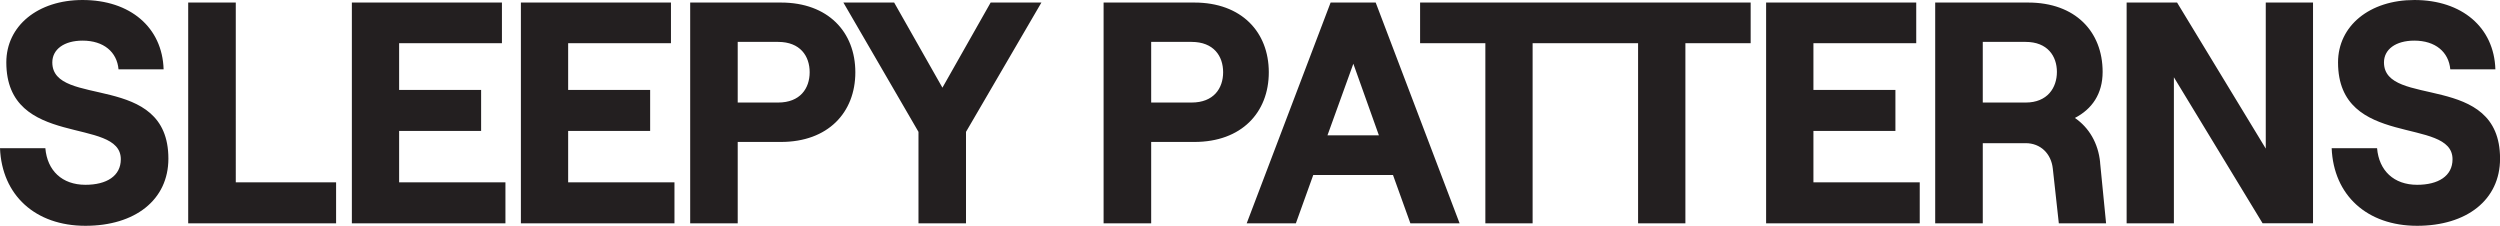 <svg viewBox="0 0 470.78 42.52" xmlns="http://www.w3.org/2000/svg" id="Layer_1">
  <defs>
    <style>
      .cls-1 {
        fill: #231f20;
      }
    </style>
  </defs>
  <path d="M455.17,42.52c9.33,0,15.62-4.87,15.62-12.65,0-16.46-21.86-9.45-21.86-18.12,0-2.44,2.2-4.1,5.71-4.1,3.98,0,6.48,2.14,6.78,5.41h8.49c-.24-7.9-6.29-13.06-15.26-13.06-8.43,0-14.37,4.87-14.37,11.75,0,16.34,21.56,10.1,21.56,18.24,0,3.15-2.67,4.81-6.66,4.81-4.4,0-7.19-2.67-7.55-6.89h-8.55c.36,8.85,6.65,14.61,16.09,14.61M400.47,42.05h8.9V14.55l16.7,27.49h9.5V.48h-8.9v27.5L409.97.48h-9.5v41.57ZM373.38,7.89h8.08c4.1,0,5.88,2.67,5.88,5.65s-1.78,5.77-5.88,5.77h-8.08V7.89ZM395.48,30.58c-.36-3.62-2.08-6.53-4.75-8.37,3.2-1.66,5.22-4.51,5.22-8.67,0-7.6-5.16-13.06-14.01-13.06h-17.52v41.57h8.96v-15.09h8.08c2.79,0,4.81,1.96,5.11,4.81l1.13,10.28h8.9l-1.13-11.46ZM332.59,42.05h28.92v-7.71h-20.02v-9.69h15.44v-7.71h-15.44v-8.8h19.36V.48h-28.27v41.57ZM308.48,42.05h8.9V8.13h12.29V.48h-33.49v7.65h12.29v33.91ZM279.71,42.05h8.9V8.13h12.3V.48h-33.49v7.65h12.29v33.91ZM249.98,25.48l4.87-13.48,4.81,13.48h-9.68ZM265.6,42.05h9.26L259.06.48h-8.49l-15.8,41.57h9.26l3.27-9.09h15.02l3.27,9.09ZM216.78,19.3V7.89h7.61c4.16,0,5.94,2.67,5.94,5.71s-1.78,5.71-5.94,5.71h-7.61ZM207.82,42.05h8.96v-15.32h8.14c8.85,0,14.01-5.52,14.01-13.12S233.77.48,224.92.48h-17.1v41.57ZM172.95,42.05h8.96v-17.22L196.11.48h-9.56l-9.08,16.03L168.38.48h-9.56l14.14,24.35v17.22ZM138.92,19.3V7.89h7.61c4.16,0,5.94,2.67,5.94,5.71s-1.78,5.71-5.94,5.71h-7.61ZM129.96,42.05h8.96v-15.32h8.14c8.85,0,14.01-5.52,14.01-13.12S155.92.48,147.07.48h-17.1v41.57ZM98.09,42.05h28.92v-7.71h-20.02v-9.69h15.44v-7.71h-15.44v-8.8h19.36V.48h-28.26v41.57ZM66.26,42.05h28.92v-7.71h-20.02v-9.69h15.44v-7.71h-15.44v-8.8h19.36V.48h-28.26v41.57ZM35.44,42.05h27.85v-7.71h-18.89V.48h-8.96v41.57ZM16.09,42.52c9.33,0,15.62-4.87,15.62-12.65,0-16.46-21.86-9.45-21.86-18.12,0-2.44,2.2-4.1,5.7-4.1,3.98,0,6.48,2.14,6.77,5.41h8.49c-.24-7.9-6.29-13.06-15.26-13.06C7.12,0,1.19,4.87,1.19,11.75c0,16.34,21.56,10.1,21.56,18.24,0,3.15-2.67,4.81-6.66,4.81-4.4,0-7.19-2.67-7.55-6.89H0c.36,8.85,6.65,14.61,16.09,14.61" class="cls-1"></path>
</svg>